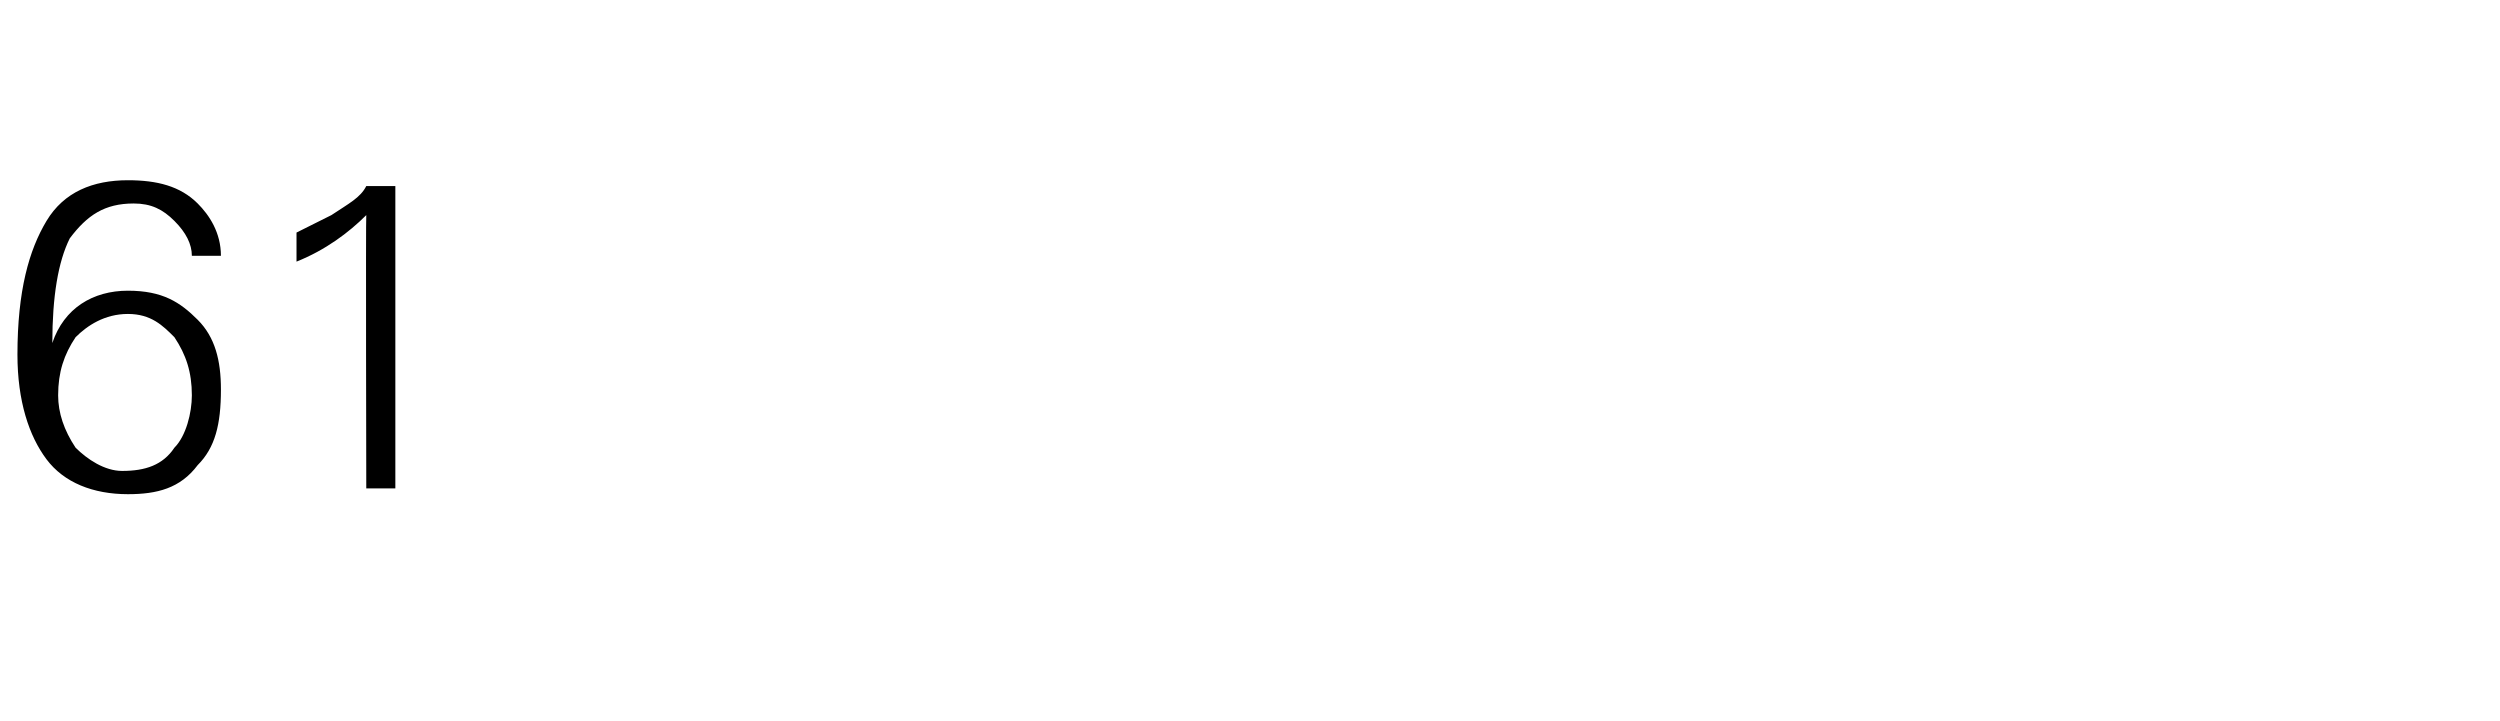 <?xml version="1.0" standalone="no"?><!DOCTYPE svg PUBLIC "-//W3C//DTD SVG 1.1//EN" "http://www.w3.org/Graphics/SVG/1.1/DTD/svg11.dtd"><svg xmlns="http://www.w3.org/2000/svg" version="1.1" width="43px" height="12.4px" viewBox="0 -3 43 12.4" style="top:-3px">  <desc>61</desc>  <defs/>  <g id="Polygon127590">    <path d="M 1.2 1.1 C 1 1.5 0.9 2.1 0.9 2.9 C 1.1 2.3 1.6 2 2.2 2 C 2.8 2 3.1 2.2 3.4 2.5 C 3.7 2.8 3.8 3.2 3.8 3.7 C 3.8 4.3 3.7 4.7 3.4 5 C 3.1 5.4 2.7 5.5 2.2 5.5 C 1.6 5.5 1.1 5.3 0.8 4.9 C 0.5 4.5 0.3 3.9 0.3 3.1 C 0.3 2 0.5 1.3 0.8 0.8 C 1.1 0.3 1.6 0.1 2.2 0.1 C 2.7 0.1 3.1 0.2 3.4 0.5 C 3.6 0.7 3.8 1 3.8 1.4 C 3.8 1.4 3.3 1.4 3.3 1.4 C 3.3 1.2 3.2 1 3 0.8 C 2.8 0.6 2.6 0.5 2.3 0.5 C 1.8 0.5 1.5 0.7 1.2 1.1 C 1.2 1.1 1.2 1.1 1.2 1.1 Z M 1.3 2.8 C 1.1 3.1 1 3.4 1 3.8 C 1 4.1 1.1 4.4 1.3 4.7 C 1.5 4.9 1.8 5.1 2.1 5.1 C 2.5 5.1 2.8 5 3 4.7 C 3.2 4.5 3.3 4.1 3.3 3.8 C 3.3 3.4 3.2 3.1 3 2.8 C 2.8 2.6 2.6 2.4 2.2 2.4 C 1.8 2.4 1.5 2.6 1.3 2.8 C 1.3 2.8 1.3 2.8 1.3 2.8 Z M 5.1 1 C 5.3 0.9 5.5 0.8 5.7 0.7 C 6 0.5 6.2 0.4 6.3 0.2 C 6.3 0.2 6.8 0.2 6.8 0.2 L 6.8 5.4 L 6.3 5.4 C 6.3 5.4 6.29 0.71 6.3 0.7 C 6 1 5.6 1.3 5.1 1.5 C 5.1 1.5 5.1 1 5.1 1 Z " stroke="none" fill="#000"/>  </g></svg>